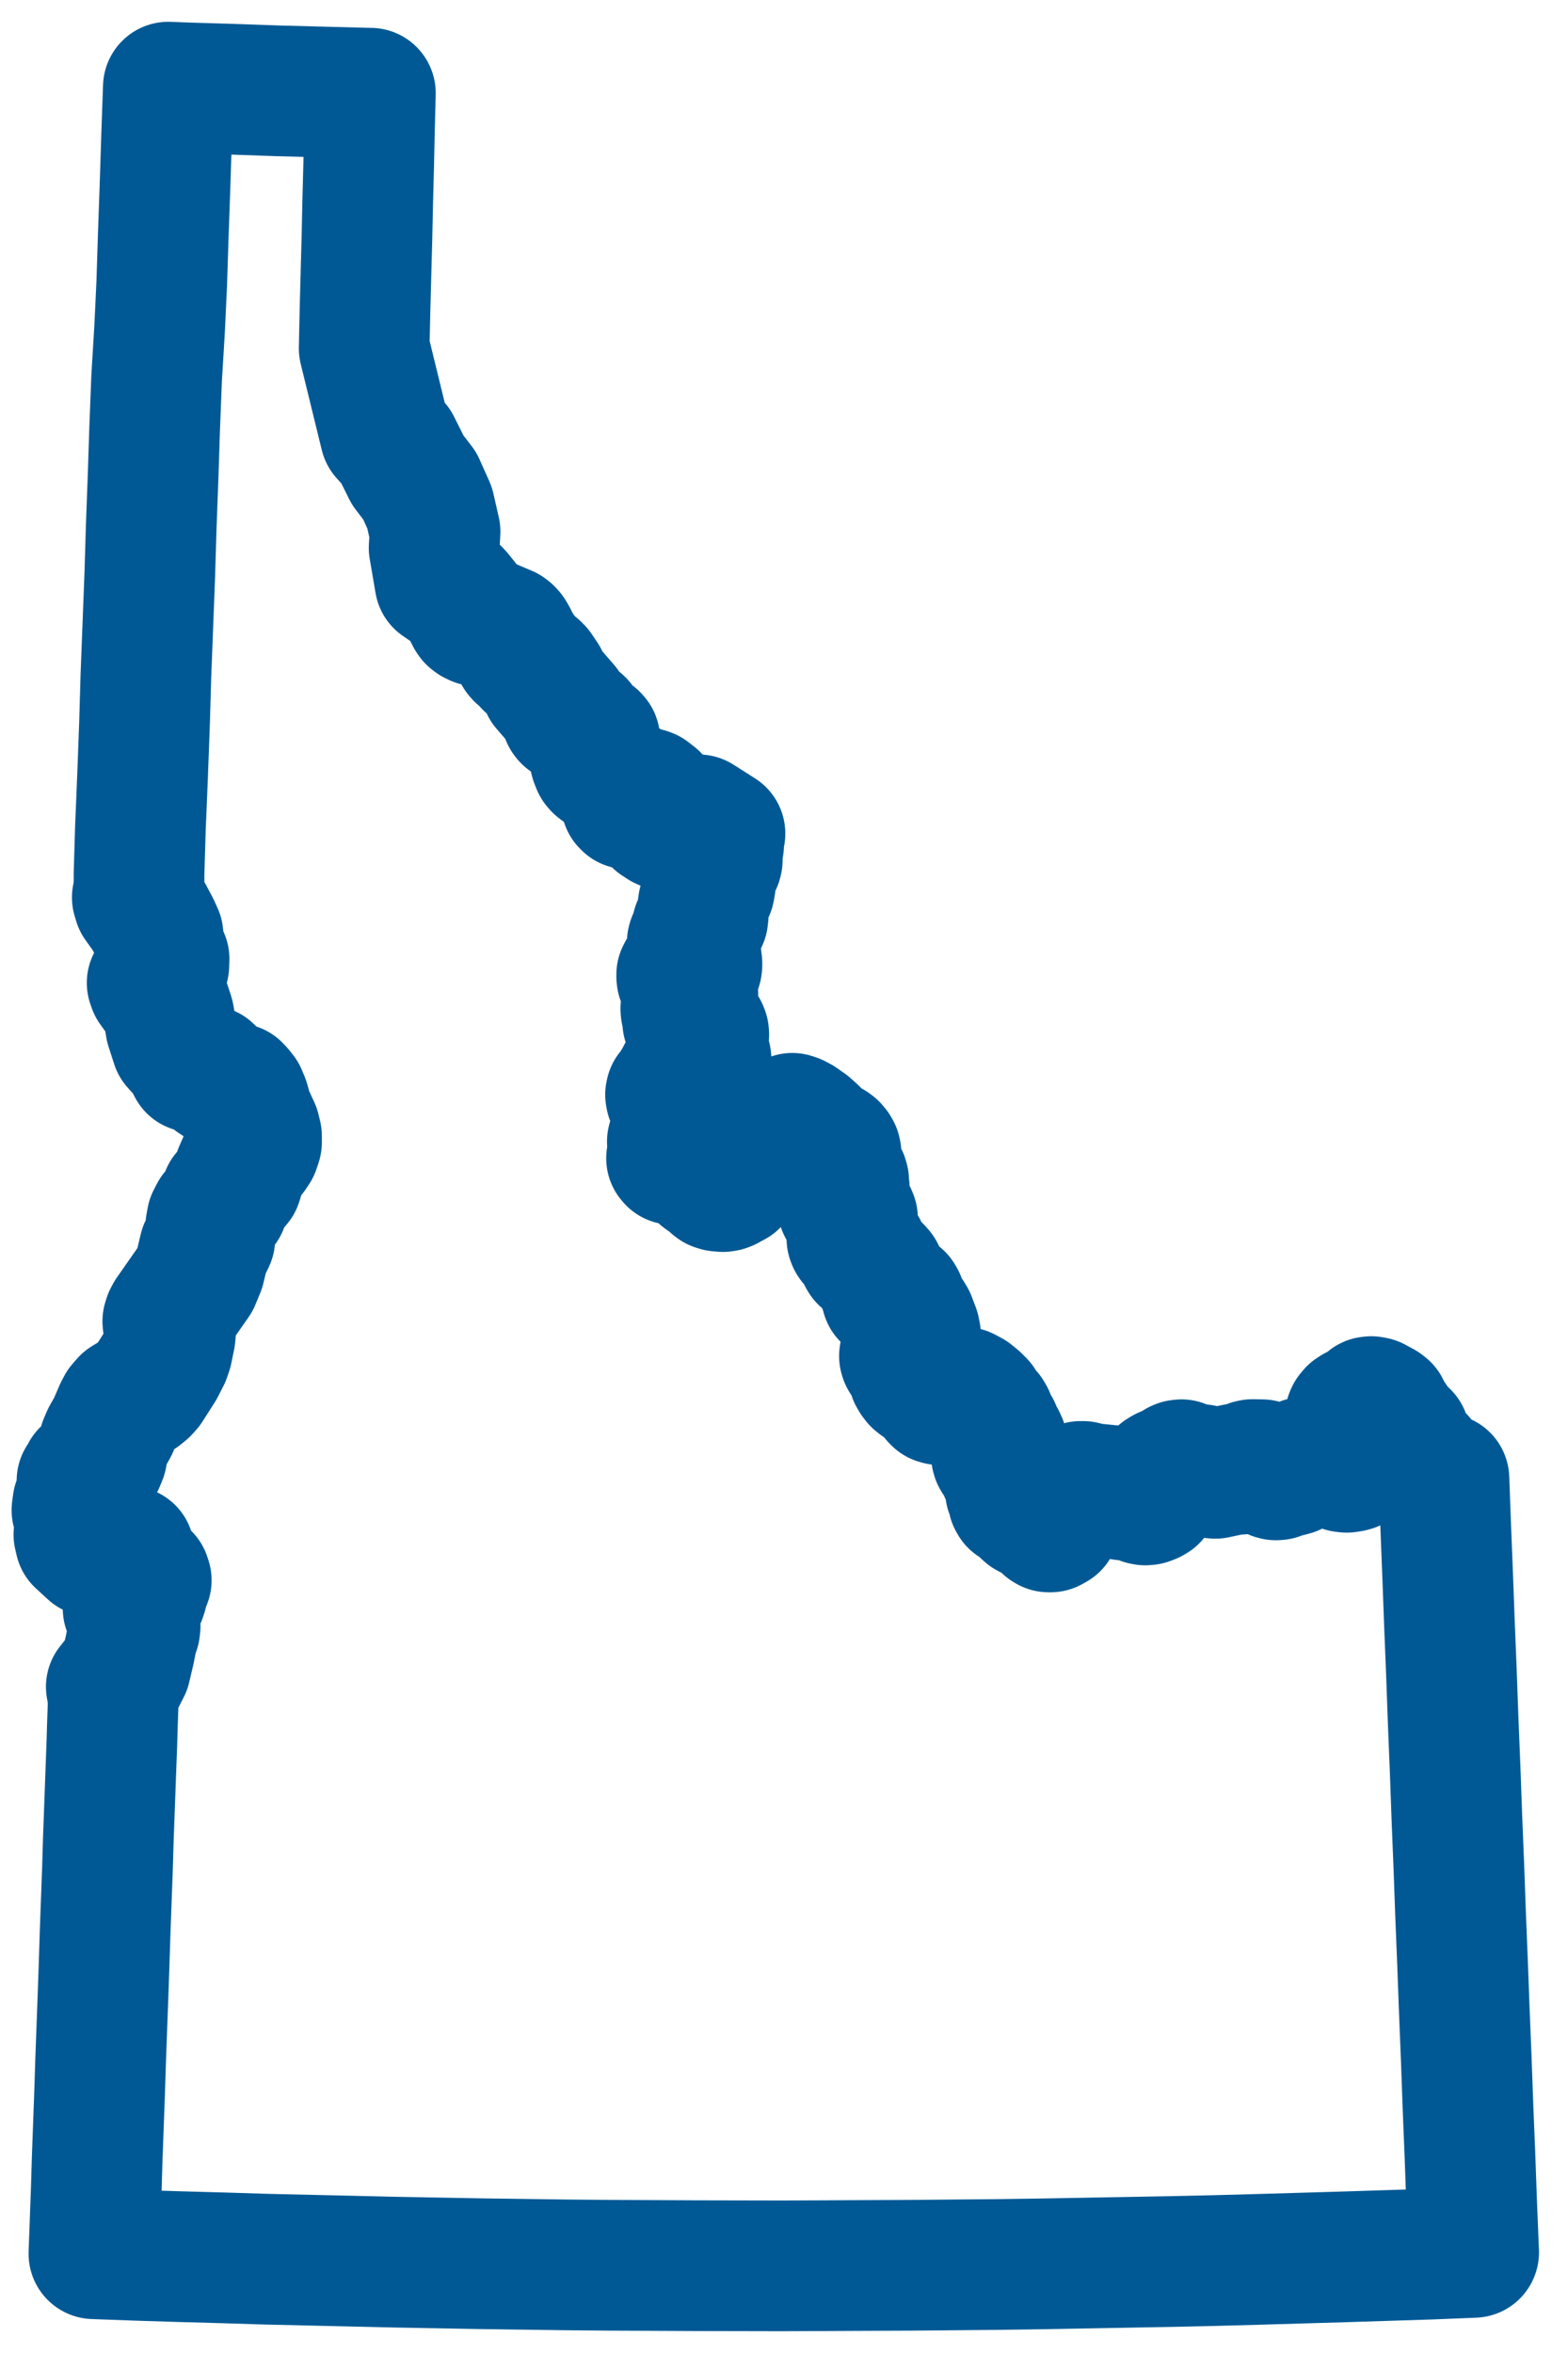 <?xml version="1.0" encoding="UTF-8"?>
<svg xmlns="http://www.w3.org/2000/svg" width="36" height="54" viewBox="0 0 36 54" fill="none">
  <path d="M8.504 2.139L8.482 2.974L8.464 3.812L8.442 4.647L8.424 5.486L8.401 6.325L8.379 7.159L8.361 7.994L8.845 9.972L8.877 10.008L9.083 10.232L9.361 10.789L9.639 11.152L9.864 11.655L9.989 12.202L9.967 12.574L10.101 13.359L10.46 13.606L10.501 13.651L10.653 13.839L10.729 13.96L10.77 14.059L10.819 14.153L10.842 14.185L10.882 14.216L10.949 14.248L11.196 14.297L11.627 14.481L11.667 14.512L11.707 14.557L11.757 14.642L11.802 14.745L11.824 14.781L11.851 14.822L11.873 14.858L11.887 14.894L11.9 14.97L11.918 15.001L11.945 15.033L11.995 15.06L12.035 15.087L12.066 15.123L12.111 15.19L12.152 15.235L12.286 15.333L12.34 15.387L12.47 15.58L12.537 15.746L12.964 16.239L12.977 16.275L12.995 16.405L13 16.415L13.009 16.437L13.031 16.464L13.067 16.491L13.139 16.522L13.233 16.549L13.264 16.572L13.3 16.603L13.435 16.791L13.466 16.823L13.507 16.859L13.628 16.935L13.655 16.966L13.659 17.002L13.65 17.043L13.641 17.083L13.632 17.123L13.628 17.168L13.637 17.294L13.65 17.37L13.668 17.442L13.709 17.545L13.74 17.581L13.785 17.617L13.933 17.72L13.987 17.769L14.054 17.85L14.108 17.895L14.184 17.935L14.323 17.976L14.359 17.998L14.386 18.03L14.404 18.079L14.408 18.128L14.404 18.173L14.368 18.348V18.384L14.381 18.42L14.408 18.447L14.453 18.46L14.494 18.451L14.525 18.429L14.633 18.294L14.713 18.222L14.745 18.209L14.776 18.2L14.817 18.195L14.852 18.204L14.888 18.218L15.009 18.312L15.045 18.348L15.086 18.42L15.095 18.474L15.086 18.514L15.018 18.599L15.005 18.635L15.001 18.676L15.005 18.712L15.018 18.747L15.054 18.788L15.104 18.837L15.22 18.913L15.292 18.945L15.355 18.963L15.436 18.954L15.494 18.94L15.606 18.895L15.642 18.891L15.674 18.9L15.754 18.931L15.79 18.936L15.831 18.931L15.862 18.922L15.925 18.886L16.006 18.828L16.037 18.815L16.53 19.129L16.499 19.201L16.485 19.236L16.481 19.277L16.485 19.317L16.494 19.353L16.499 19.393L16.494 19.429L16.481 19.465L16.445 19.533L16.432 19.564V19.604L16.436 19.64L16.45 19.672L16.463 19.703L16.468 19.739L16.459 19.775L16.445 19.802L16.418 19.829L16.391 19.851L16.36 19.869L16.225 19.918L16.198 19.936L16.176 19.954L16.167 19.99V19.995L16.172 20.008L16.189 20.035L16.257 20.12L16.284 20.161L16.302 20.197L16.311 20.237V20.277L16.306 20.322L16.297 20.367L16.288 20.412L16.172 20.659L16.149 20.739L16.136 20.825V20.914L16.145 20.999L16.14 21.044L16.136 21.08L16.118 21.116L16.014 21.264L16.001 21.305L15.992 21.345L15.988 21.426L15.979 21.466L15.961 21.502L15.92 21.56L15.902 21.592L15.893 21.628L15.898 21.668L15.911 21.704L15.938 21.753L15.965 21.829L15.974 21.865L15.979 21.906L15.988 22.027L16.001 22.103V22.148L15.996 22.184L15.979 22.22L15.956 22.247L15.925 22.265L15.889 22.274L15.727 22.292L15.696 22.305L15.674 22.323L15.665 22.341L15.651 22.368V22.408L15.655 22.444L15.678 22.489L15.871 22.704L15.893 22.736L15.902 22.772L15.907 22.812L15.902 22.852L15.889 22.888L15.871 22.924L15.772 23.077L15.759 23.108L15.745 23.148L15.75 23.198L15.763 23.247L15.799 23.319L15.808 23.373L15.799 23.413L15.79 23.453L15.804 23.498L15.848 23.543L15.97 23.593L16.1 23.633L16.136 23.655L16.154 23.7L16.158 23.745L16.149 23.786L16.1 23.884L16.086 23.924L16.077 23.969L16.073 24.01L16.077 24.05L16.086 24.082L16.104 24.117L16.207 24.288L16.212 24.342L16.207 24.387L16.185 24.414L16.068 24.535L16.037 24.557L16.006 24.571L15.97 24.58L15.799 24.588L15.763 24.593L15.732 24.611L15.678 24.651L15.66 24.674L15.651 24.692L15.624 24.755L15.566 24.844L15.534 24.912L15.521 24.948L15.503 24.983L15.476 25.01L15.427 25.06L15.404 25.082L15.395 25.123L15.404 25.172L15.445 25.239L15.472 25.338L15.485 25.374L15.512 25.414L15.642 25.544L15.674 25.598L15.678 25.643L15.66 25.71V25.746L15.678 25.818V25.863L15.669 25.899L15.66 25.93L15.646 25.952L15.633 25.975L15.57 26.047L15.463 26.136L15.445 26.163L15.436 26.199L15.445 26.244L15.472 26.302L15.494 26.347L15.498 26.388L15.494 26.428L15.481 26.464L15.422 26.558L15.418 26.581L15.44 26.607L15.508 26.621H15.606L15.844 26.666L15.889 26.684L16.055 26.814L16.082 26.85L16.095 26.89L16.1 26.93L16.136 26.971L16.185 27.007L16.355 27.101L16.382 27.15L16.4 27.177L16.436 27.204L16.494 27.222L16.598 27.231L16.651 27.222L16.696 27.204L16.723 27.186L16.844 27.123L16.862 27.105L16.867 27.096L16.889 27.061L16.943 26.908L16.961 26.877L16.979 26.845L17.006 26.818L17.033 26.8L17.064 26.782L17.105 26.778L17.19 26.787L17.226 26.782L17.257 26.764L17.374 26.688L17.571 26.603L17.598 26.585L17.616 26.558L17.63 26.522L17.643 26.486L17.661 26.455L17.683 26.428L17.773 26.374L17.796 26.352L17.818 26.316L17.831 26.28L17.845 26.244L17.881 26.168L17.899 26.136L17.921 26.114L17.953 26.091L17.984 26.078L18.114 26.033L18.137 26.02L18.15 26.006L18.154 25.975V25.939L18.15 25.908L18.132 25.858L18.128 25.827L18.123 25.787V25.746L18.132 25.71L18.145 25.692L18.163 25.674L18.19 25.665L18.258 25.688L18.352 25.737L18.531 25.863L18.661 25.979L18.675 26.011L18.684 26.047L18.693 26.127L18.724 26.163L18.787 26.199L19.043 26.289L19.083 26.307L19.123 26.338L19.164 26.388L19.186 26.428L19.195 26.468V26.504L19.177 26.54L19.141 26.599L19.123 26.634L19.101 26.72L19.088 26.809V26.854L19.105 26.895L19.146 26.93L19.303 26.998L19.357 27.047L19.37 27.096V27.105V27.15L19.384 27.267L19.379 27.307L19.37 27.348L19.343 27.419L19.33 27.46L19.321 27.5V27.541L19.33 27.576L19.343 27.612L19.352 27.693L19.375 27.738L19.514 27.859L19.554 27.909L19.572 27.953L19.577 28.039L19.568 28.218L19.554 28.303V28.344L19.559 28.424L19.572 28.46L19.59 28.487L19.626 28.523L19.734 28.608L19.774 28.644L19.796 28.68L19.805 28.721L19.81 28.801L19.819 28.837L19.841 28.873L19.931 28.945L20.034 29.061L20.115 29.124L20.187 29.205L20.218 29.268L20.232 29.304L20.25 29.376L20.254 29.416L20.263 29.452L20.276 29.483L20.321 29.541L20.335 29.568L20.348 29.604V29.694L20.357 29.73L20.384 29.757L20.424 29.77L20.595 29.766L20.635 29.784L20.667 29.838L20.698 29.963L20.716 29.995L20.873 30.228L20.909 30.291L20.985 30.493L20.999 30.529L21.021 30.641V30.65L21.017 30.69L20.99 30.865L20.976 30.905L20.958 30.941L20.936 30.968L20.913 30.991L20.815 31.04L20.792 31.062L20.77 31.085L20.765 31.121L20.774 31.152L20.792 31.183L20.837 31.233L20.878 31.291L20.909 31.354L20.976 31.56L21.012 31.623L21.057 31.681L21.12 31.731L21.353 31.843L21.425 31.883L21.465 31.924L21.479 31.96L21.492 32.076L21.524 32.108L21.569 32.121L21.663 32.112L21.712 32.094L21.748 32.072L21.847 31.973L21.878 31.955L21.909 31.937L21.941 31.924L22.031 31.928L22.147 31.955L22.282 32.027L22.398 32.121L22.497 32.22L22.515 32.251L22.587 32.368L22.609 32.395L22.681 32.467L22.699 32.498L22.717 32.529L22.726 32.565L22.735 32.601L22.744 32.637L22.757 32.669L22.78 32.695L22.82 32.749L22.838 32.781L22.856 32.812L22.892 32.915L22.905 32.947L22.964 33.036L22.995 33.099L23.009 33.135L23.013 33.171L23.009 33.207L22.995 33.238L22.973 33.265L22.919 33.31L22.901 33.337L22.883 33.373L22.878 33.404L22.887 33.436L22.905 33.467L23.044 33.62L23.058 33.651L23.067 33.687V33.768L23.094 33.803L23.139 33.835L23.22 33.88L23.255 33.916L23.273 33.952L23.264 33.992L23.22 34.104L23.197 34.167V34.185L23.201 34.216L23.251 34.31L23.26 34.342L23.264 34.423L23.287 34.463L23.332 34.49L23.417 34.521L23.462 34.553L23.493 34.58L23.574 34.696L23.601 34.719L23.641 34.741L23.866 34.809L23.897 34.826L23.924 34.853L24.045 35.024L24.076 35.042H24.121L24.202 34.997L24.224 34.961L24.229 34.921L24.139 34.768L24.126 34.737V34.692L24.135 34.656L24.148 34.624L24.166 34.589L24.189 34.562L24.476 34.261L24.507 34.239L24.651 34.198L24.682 34.185L24.767 34.127L24.812 34.113H24.866L25.041 34.158L25.665 34.221L25.696 34.239L25.727 34.261L25.772 34.306L25.804 34.31L25.943 34.288H26.019L26.113 34.31L26.158 34.342L26.194 34.369L26.216 34.396L26.248 34.414L26.293 34.423L26.346 34.418L26.427 34.387L26.472 34.36L26.499 34.324L26.584 34.086L26.616 33.916L26.634 33.88L26.651 33.853L26.678 33.83L26.737 33.794L26.817 33.759L26.943 33.723L26.983 33.705L27.006 33.682L27.051 33.633L27.082 33.62L27.127 33.615L27.203 33.651L27.28 33.709L27.32 33.723L27.378 33.727L27.491 33.718L27.585 33.727L27.733 33.759L27.858 33.808L27.903 33.812L28.388 33.709L28.468 33.718L28.563 33.7L28.616 33.682L28.652 33.66L28.679 33.638L28.715 33.62L28.76 33.611L28.975 33.615L29.07 33.647L29.114 33.673L29.15 33.7L29.195 33.759L29.209 33.79L29.231 33.817L29.258 33.839L29.294 33.848L29.339 33.844L29.442 33.794L29.487 33.777L29.59 33.768L29.675 33.745L29.707 33.727L29.931 33.561L30.003 33.548L30.559 33.539L30.622 33.548L30.779 33.62L30.846 33.664L30.878 33.669L30.922 33.673L31.008 33.66L31.057 33.647L31.088 33.624V33.593L31.07 33.566L31.044 33.543L30.922 33.508L30.896 33.489L30.873 33.472L30.855 33.449L30.842 33.431L30.833 33.4L30.815 33.328L30.81 33.292L30.806 33.252L30.81 33.207L30.819 33.166L30.855 33.086L30.86 33.054L30.864 32.978L30.878 32.947L30.905 32.924L31.035 32.866L31.062 32.843L31.079 32.812L31.088 32.772V32.727L31.079 32.686L31.066 32.655L31.048 32.628L31.026 32.601L31.008 32.574L30.999 32.538L31.003 32.502L31.017 32.471L31.062 32.417L31.124 32.377L31.156 32.363L31.304 32.341L31.34 32.323L31.367 32.296L31.421 32.193L31.443 32.171L31.483 32.166L31.551 32.179L31.735 32.278L31.788 32.319L31.842 32.435L32.057 32.758L32.102 32.848L32.125 32.875L32.174 32.897L32.215 32.92L32.246 32.951L32.264 33.005L32.268 33.05L32.273 33.099L32.277 33.18L32.291 33.216L32.304 33.252L32.318 33.279L32.349 33.31L32.389 33.337L32.47 33.373L32.524 33.418L32.596 33.494L32.69 33.642L32.843 33.826L32.928 33.884L33.152 33.938L33.193 35.046L33.237 36.154L33.278 37.262L33.323 38.375L33.363 39.483L33.408 40.591L33.448 41.699L33.493 42.812L33.533 43.92L33.578 45.033L33.619 46.141L33.664 47.249L33.704 48.362L33.749 49.47L33.789 50.583L33.834 51.691L32.838 51.731L30.855 51.794L28.872 51.852L27.876 51.879L26.885 51.901L25.893 51.919L24.897 51.937L23.906 51.955L22.914 51.969L21.918 51.978L20.927 51.987L19.931 51.991L18.939 51.996L17.948 52L15.974 51.996L14.987 51.991L14 51.987L13.013 51.978L11.039 51.951L9.065 51.915L8.078 51.892L6.104 51.847L5.117 51.816L4.13 51.789L3.143 51.758L2.156 51.722L2.183 50.986L2.21 50.255L2.232 49.519L2.259 48.788L2.286 48.052L2.309 47.321L2.336 46.585L2.363 45.854L2.389 45.118L2.412 44.387L2.439 43.651L2.466 42.92L2.488 42.184L2.515 41.453L2.542 40.717L2.569 39.986L2.578 39.667L2.6 39.026L2.587 38.931V38.877L2.555 38.712L2.641 38.604L2.757 38.514L2.883 38.267L2.977 37.868L3.049 37.5L3.076 37.446L3.094 37.392L3.103 37.312L3.071 37.159L2.941 36.913L2.946 36.8L3 36.737L3.071 36.728L3.139 36.733L3.237 36.639L3.264 36.558L3.278 36.397L3.296 36.356L3.336 36.316L3.358 36.267L3.336 36.199L3.152 36.024L3.04 35.957L3.013 35.921L2.973 35.746L2.977 35.665L2.964 35.603L2.901 35.571L2.784 35.589L2.6 35.648L2.497 35.611L2.43 35.486L2.394 35.428L2.327 35.405L2.259 35.432L2.21 35.481L2.111 35.598L1.842 35.351L1.811 35.217L1.82 35.145L1.847 35.051V34.889L1.766 34.656L1.788 34.494L1.847 34.355L1.891 34.23L1.882 33.983L1.932 33.947L1.954 33.907L1.977 33.821L2.022 33.785L2.08 33.768L2.21 33.66L2.282 33.543L2.336 33.413L2.389 33.135L2.452 32.987L2.591 32.74L2.744 32.386L2.798 32.283L2.896 32.171L3.21 31.982L3.309 31.901L3.385 31.816L3.668 31.372L3.794 31.125L3.839 30.995L3.906 30.668L3.919 30.52L3.91 30.497L3.883 30.461L3.861 30.403L3.852 30.322L3.874 30.25L3.915 30.174L4.476 29.371L4.588 29.102L4.691 28.667L4.763 28.546L4.817 28.433L4.839 28.137L4.866 27.989L4.933 27.859L5.113 27.662L5.193 27.424L5.44 27.128L5.463 27.056L5.489 26.908L5.593 26.67L5.62 26.625L5.772 26.459L5.844 26.352L5.889 26.217V26.069L5.853 25.921L5.691 25.571L5.606 25.275L5.548 25.136L5.485 25.055L5.418 24.983L5.207 24.934L4.924 24.746L4.826 24.62L4.781 24.575L4.426 24.485L4.377 24.391L4.337 24.279L4.049 23.96L3.919 23.557L3.883 23.337L3.874 23.301L3.767 22.978L3.52 22.633L3.493 22.556L3.646 22.395L3.713 22.296L3.762 22.153L3.767 22.005L3.668 21.807L3.628 21.457L3.56 21.305L3.408 21.017L3.184 20.703L3.152 20.596L3.179 20.466L3.192 20.268V20.053L3.224 18.994L3.273 17.814L3.318 16.603L3.349 15.526L3.394 14.36L3.439 13.189L3.471 12.112L3.515 10.932L3.551 9.824L3.596 8.676L3.664 7.554L3.713 6.513L3.749 5.383L3.789 4.257L3.825 3.126L3.865 2L4.332 2.018L5.364 2.049L6.391 2.085L7.423 2.112L8.455 2.139H8.504Z" stroke="#005995" stroke-width="3" stroke-linecap="round" stroke-linejoin="round"></path>
</svg>
